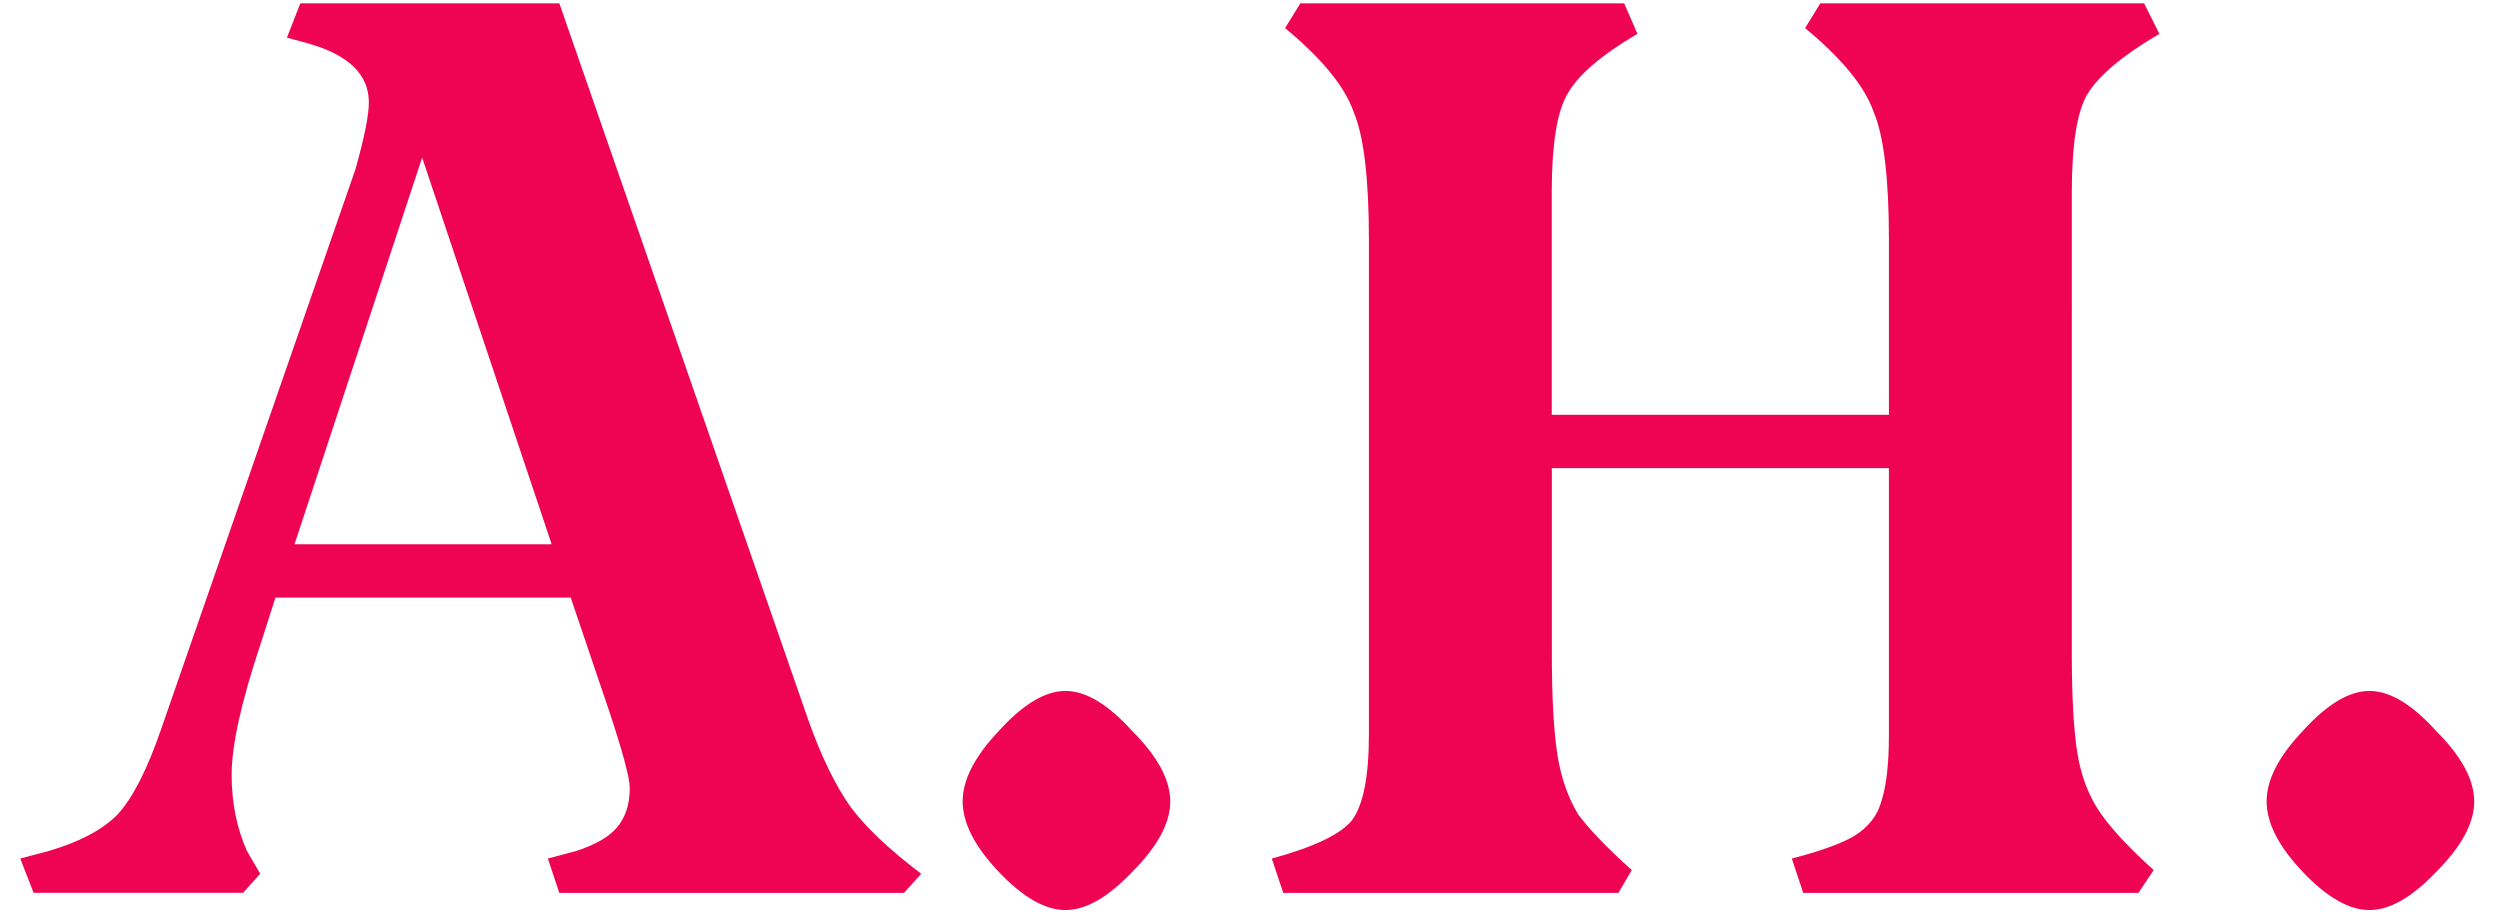<svg xmlns="http://www.w3.org/2000/svg" width="180" height="66.427" viewBox="0 0 180 66.427" fill="none"><path d="M58.234 51.944q1.372 3.841 3.017 6.17 1.645 2.196 5.076 4.799l-1.235 1.372H40.27l-.824-2.47 2.056-.547q2.056-.684 2.88-1.645.961-1.098.961-2.88 0-1.098-1.508-5.623l-2.743-8.093h-21.26l-1.098 3.427q-2.056 6.17-2.056 9.324 0 3.017 1.098 5.486l.961 1.645-1.235 1.372H2.419l-.961-2.466 2.056-.547q3.29-.961 4.936-2.606 1.645-1.782 3.154-6.17l13.993-40.32q.961-3.427.961-4.799 0-3.017-4.388-4.252l-1.51-.41.961-2.47h18.652zM39.719 39.189l-9.324-27.842-9.191 27.842zm29.592 18.515q0-2.333 2.606-5.076 2.603-2.88 4.799-2.88 2.192 0 4.799 2.88 2.743 2.743 2.743 5.076t-2.743 5.076q-2.606 2.743-4.799 2.743-2.196 0-4.799-2.743t-2.606-5.076m79.859-10.696q0 4.799.41 7.268.407 2.47 1.645 4.252t3.841 4.115l-1.098 1.645h-24.134l-.824-2.47q3.154-.824 4.525-1.645 1.512-.961 1.919-2.47.547-1.645.547-4.799V33.707h-24.268v13.302q0 4.799.41 7.405.41 2.47 1.505 4.252 1.235 1.645 3.841 3.978l-.961 1.642H92.394l-.824-2.47q4.525-1.231 5.76-2.743 1.231-1.645 1.231-6.17V17.244q0-6.584-1.098-9.187-.958-2.743-4.936-6.034L93.625.241h23.314l.958 2.196q-3.978 2.333-5.072 4.388-1.098 1.919-1.098 6.995v16.045h24.275V17.244q0-6.584-1.098-9.187-.958-2.743-4.936-6.034l1.094-1.782h23.314l1.098 2.196q-3.974 2.329-5.209 4.385-1.094 1.919-1.094 6.995zm14.026 10.696q0-2.333 2.606-5.076 2.603-2.88 4.799-2.88t4.799 2.88q2.743 2.743 2.743 5.076T175.4 62.78q-2.603 2.743-4.799 2.743t-4.799-2.743-2.606-5.076" fill="#EF0454"></path></svg>